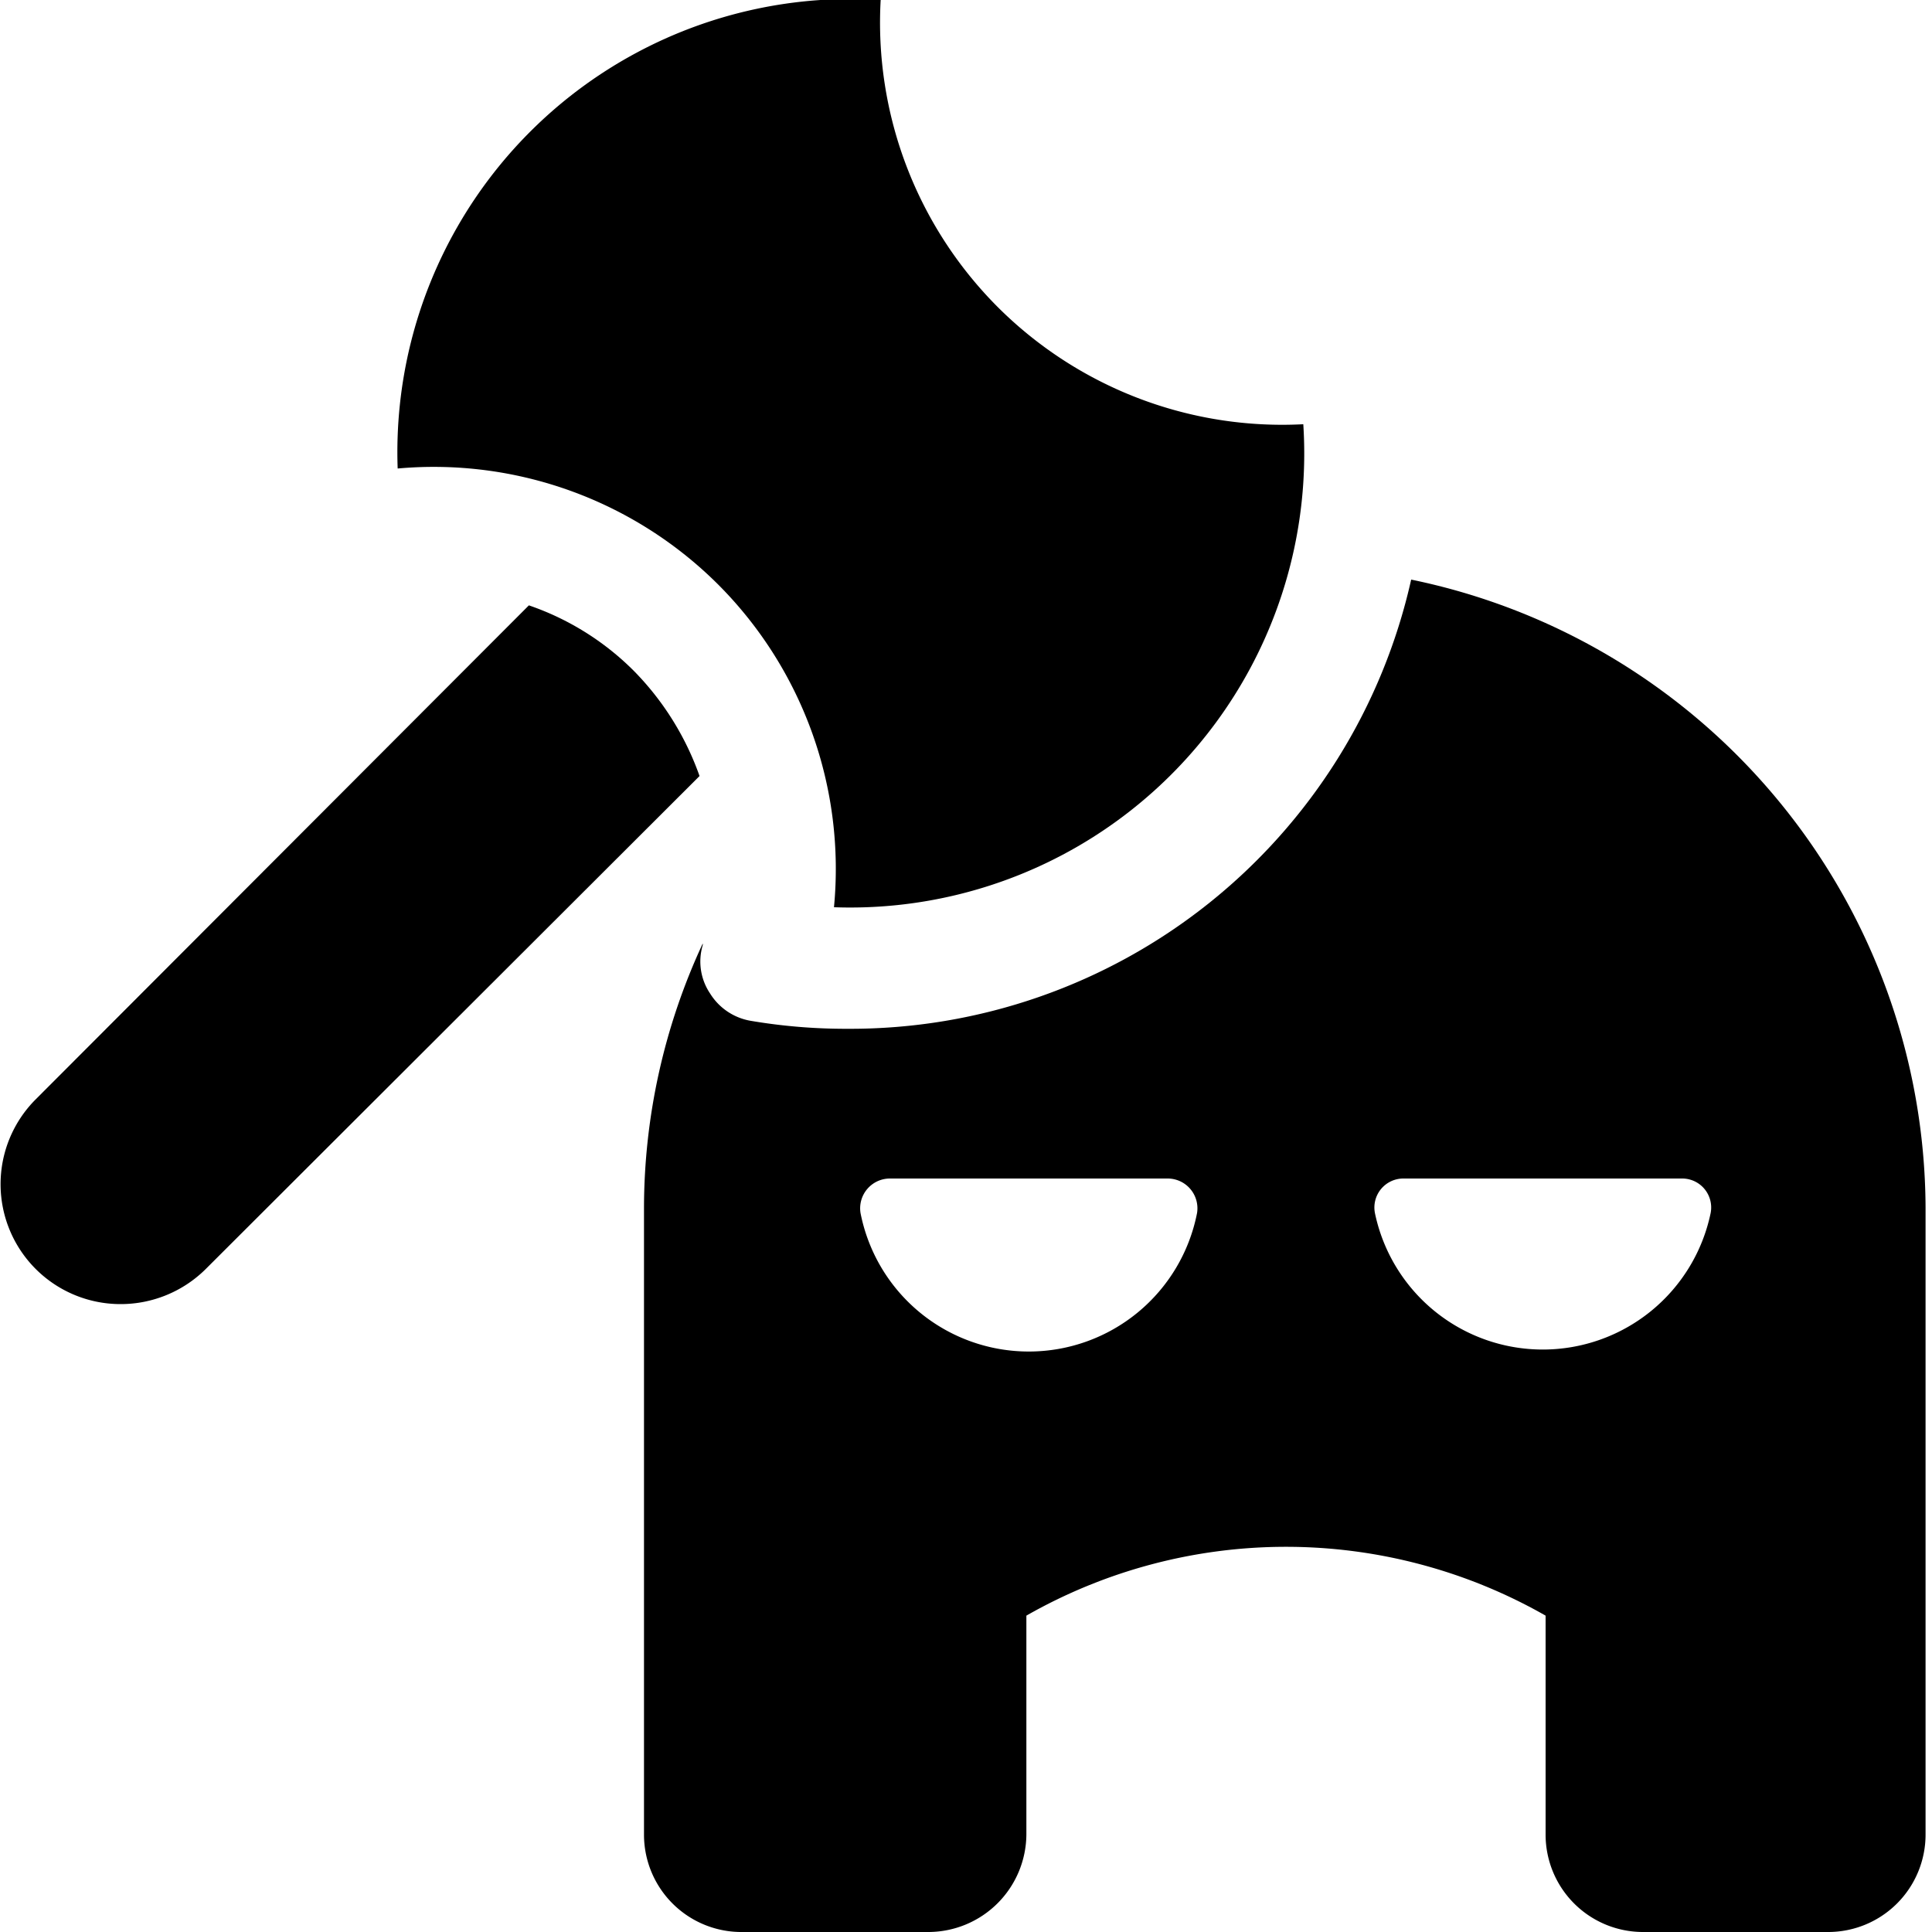 <svg xmlns="http://www.w3.org/2000/svg" viewBox="0 0 24 24"><g><path d="M17.53 7.2a7.14 7.14 0 0 1 -7 5.58 7.06 7.06 0 0 1 -1.21 -0.1 0.74 0.74 0 0 1 -0.5 -0.34 0.71 0.71 0 0 1 -0.09 -0.6s0 0 0 -0.07l0 0.05A7.81 7.81 0 0 0 8 15v7.8A1.21 1.21 0 0 0 9.23 24h2.31a1.22 1.22 0 0 0 1.21 -1.21v-2.72a6.51 6.51 0 0 1 6.45 0v2.73a1.21 1.21 0 0 0 1.21 1.2h2.3a1.21 1.21 0 0 0 1.21 -1.21V15a8 8 0 0 0 -6.39 -7.8Zm-0.1 7.44h3.47a0.36 0.36 0 0 1 0.35 0.43 2.13 2.13 0 0 1 -4.17 0 0.36 0.36 0 0 1 0.35 -0.43Zm-6.38 0h3.46a0.37 0.37 0 0 1 0.36 0.43 2.13 2.13 0 0 1 -4.18 0 0.37 0.37 0 0 1 0.36 -0.43Z" fill="#000000" stroke-width="1"></path><path d="M8.69 9.64a3.54 3.54 0 0 0 -0.82 -1.31 3.4 3.4 0 0 0 -1.3 -0.81L0.44 13.66a1.49 1.49 0 0 0 1.05 2.54 1.5 1.5 0 0 0 1.06 -0.43Z" fill="#000000" stroke-width="1"></path><path d="M8.93 7.27a5 5 0 0 1 1.43 4 5.64 5.64 0 0 0 5.83 -6 5 5 0 0 1 -3.8 -1.46A5 5 0 0 1 10.94 0a5.63 5.63 0 0 0 -6 5.82 5 5 0 0 1 3.99 1.45Z" fill="#000000" stroke-width="1"></path></g></svg>